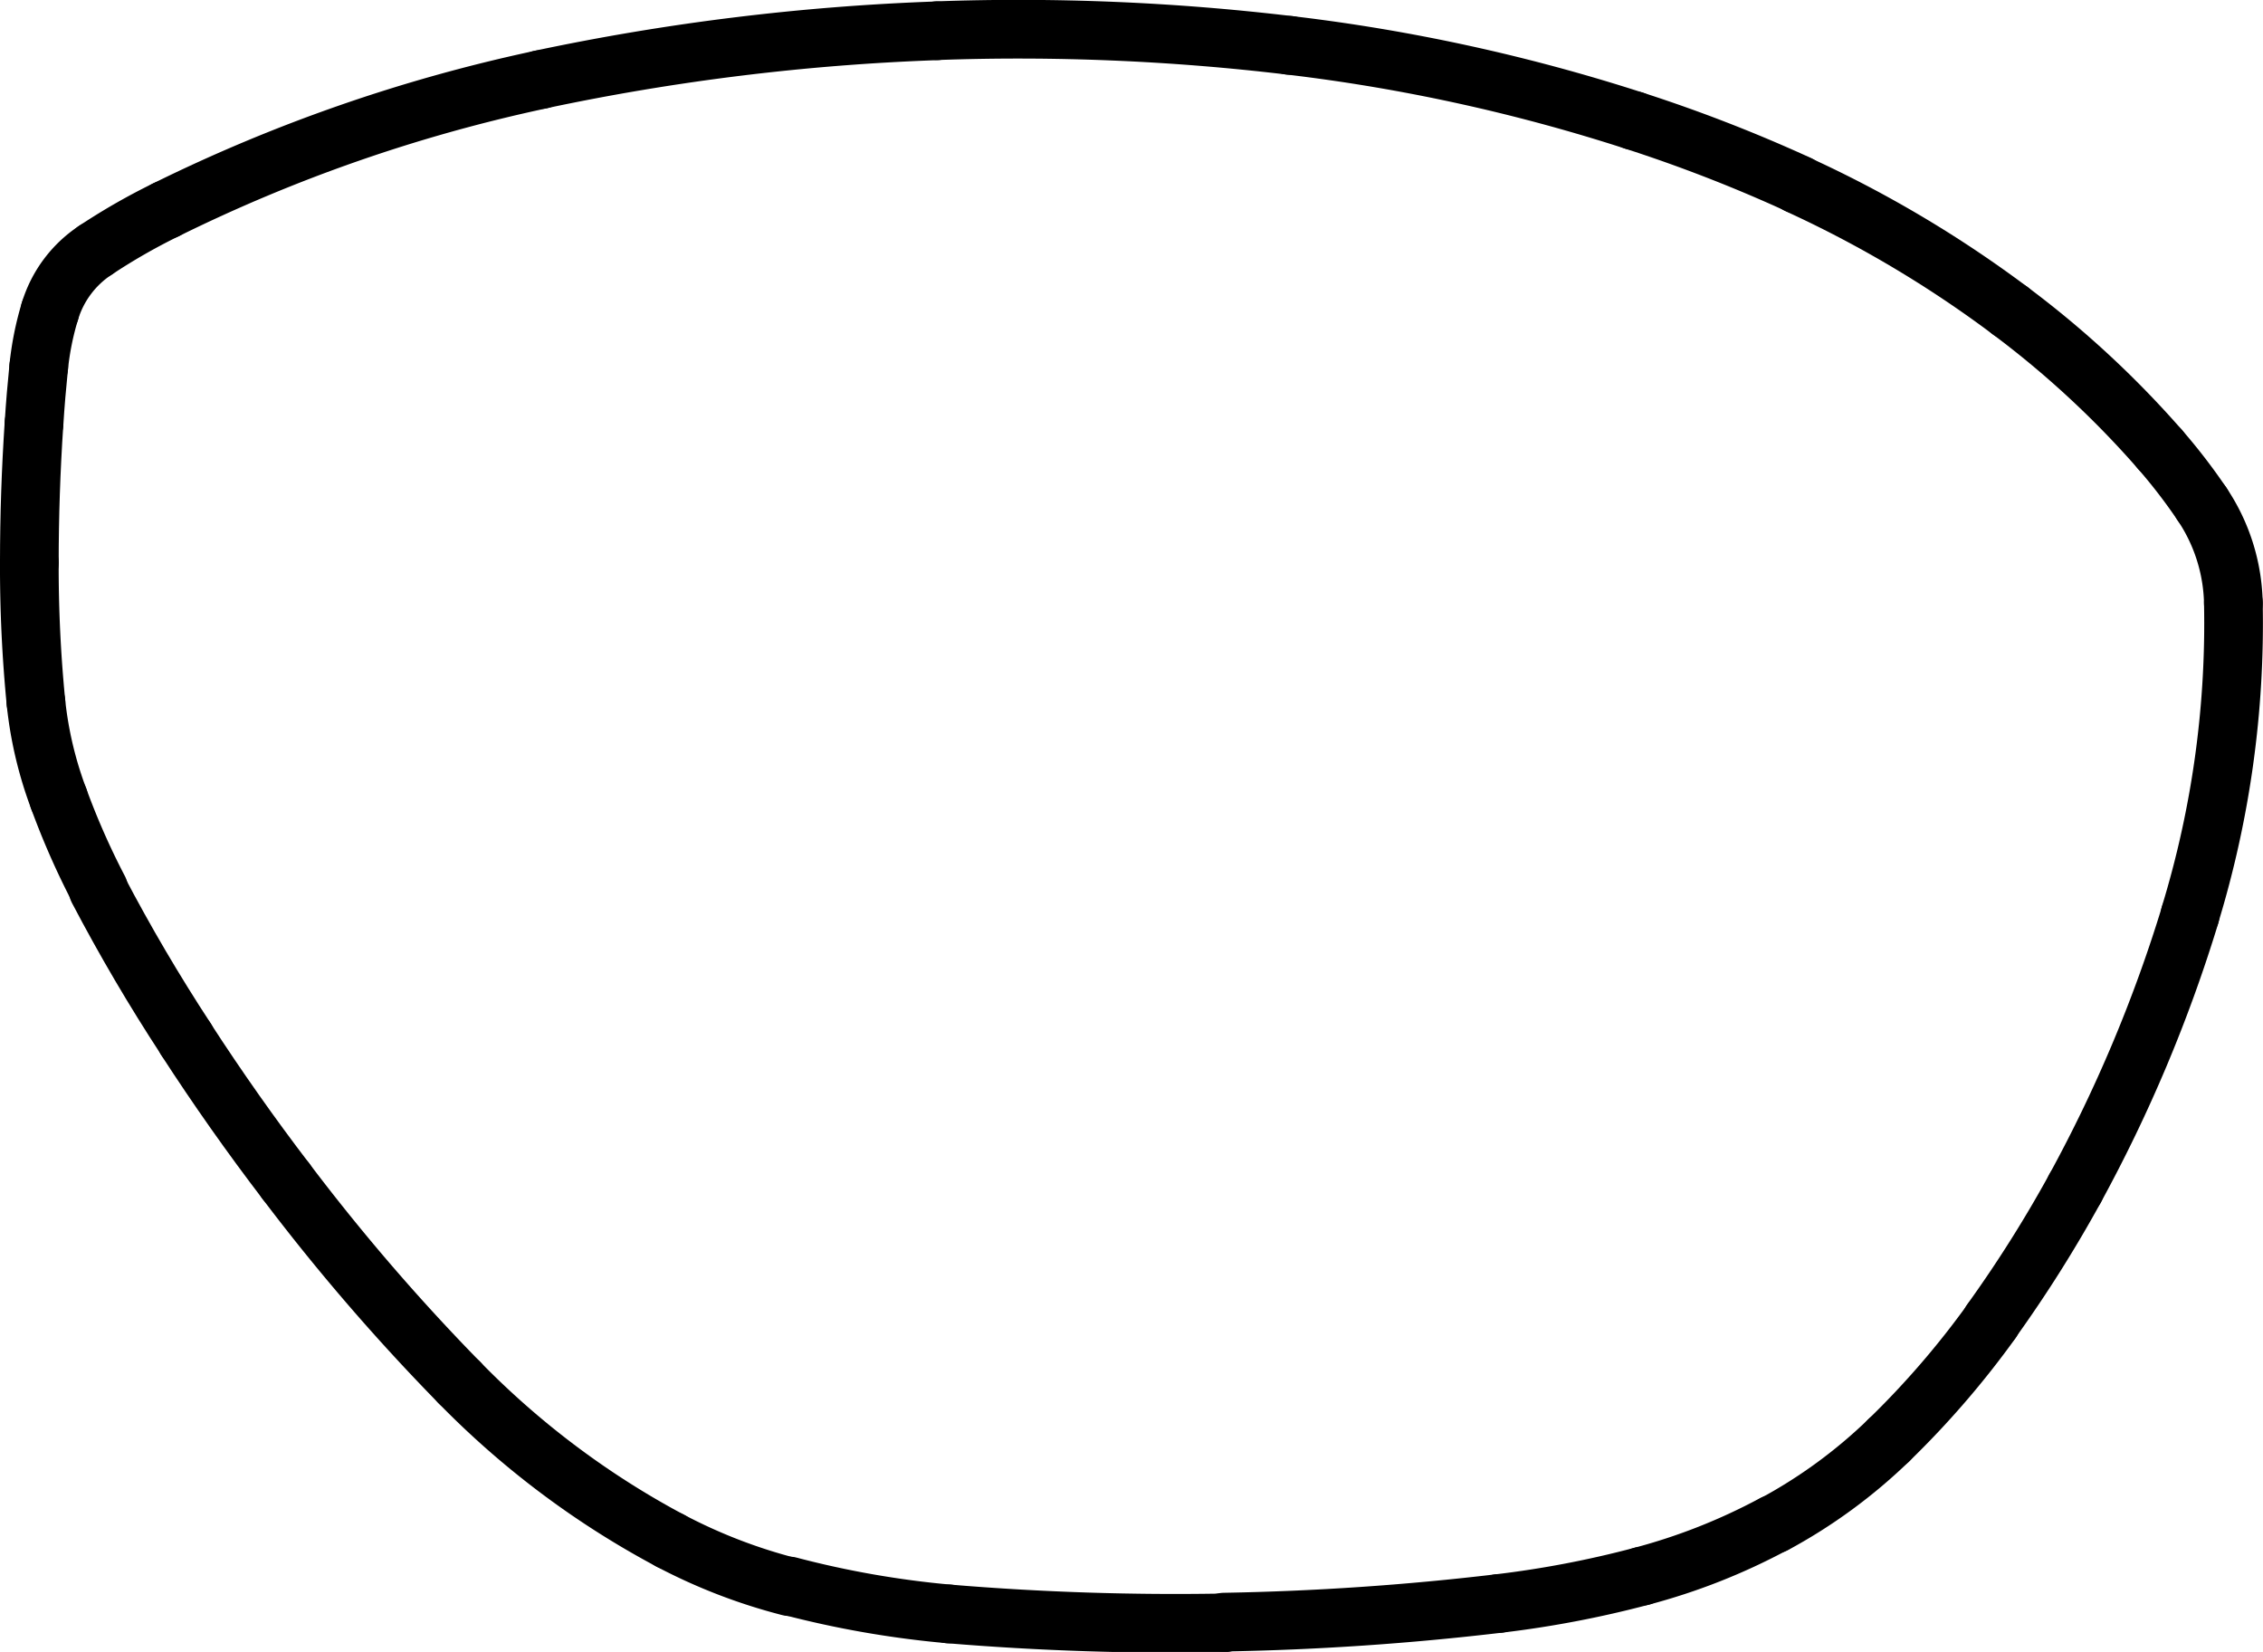 <svg xmlns="http://www.w3.org/2000/svg" viewBox="0 0 154.24 112.59"><defs><style>.cls-1{fill:none;stroke:#000;stroke-linecap:round;stroke-miterlimit:10;stroke-width:4px;}</style></defs><g id="Ebene_2" data-name="Ebene 2"><g id="Ebene_1-2" data-name="Ebene 1"><path class="cls-1" d="M36.87,5.42A109.11,109.11,0,0,0,11.31,14.3"/><path class="cls-1" d="M11.31,14.3a42.22,42.22,0,0,0-4.8,2.75"/><path class="cls-1" d="M6.51,17.05A7.62,7.62,0,0,0,3.4,21.22"/><path class="cls-1" d="M3.4,21.22A20.05,20.05,0,0,0,2.64,25"/><path class="cls-1" d="M2.64,25c-.13,1.28-.24,2.56-.32,3.85"/><path class="cls-1" d="M2.32,28.83Q2,33.59,2,38.36"/><path class="cls-1" d="M2,38.36a94.45,94.45,0,0,0,.45,9.51"/><path class="cls-1" d="M2.45,47.87A26.36,26.36,0,0,0,4,54.43"/><path class="cls-1" d="M4,54.43a51.69,51.69,0,0,0,2.73,6.19"/><path class="cls-1" d="M6.68,60.62q2.75,5.25,6,10.21"/><path class="cls-1" d="M12.67,70.83q3.24,5,6.82,9.68"/><path class="cls-1" d="M19.49,80.51A141.5,141.5,0,0,0,31.31,94.23"/><path class="cls-1" d="M31.31,94.23A58.5,58.5,0,0,0,45.67,105"/><path class="cls-1" d="M45.67,105a37.17,37.17,0,0,0,8.13,3.14"/><path class="cls-1" d="M53.8,108.1A65.68,65.68,0,0,0,64.67,110"/><path class="cls-1" d="M64.67,110a186.43,186.43,0,0,0,18.76.61"/><path class="cls-1" d="M83.43,110.56a186.22,186.22,0,0,0,18.72-1.27"/><path class="cls-1" d="M102.15,109.29a70,70,0,0,0,9.74-1.86"/><path class="cls-1" d="M111.89,107.43a41.34,41.34,0,0,0,9-3.55"/><path class="cls-1" d="M120.93,103.88a35.34,35.34,0,0,0,7.81-5.72"/><path class="cls-1" d="M128.74,98.16a60.58,60.58,0,0,0,7-8.11"/><path class="cls-1" d="M135.72,90.05A88.11,88.11,0,0,0,141.43,81"/><path class="cls-1" d="M141.43,81a99.22,99.22,0,0,0,7.84-18.63"/><path class="cls-1" d="M149.27,62.34a67.91,67.91,0,0,0,2.95-21.24"/><path class="cls-1" d="M152.22,41.1a12.52,12.52,0,0,0-2.14-6.75"/><path class="cls-1" d="M150.08,34.35a38.48,38.48,0,0,0-2.87-3.73"/><path class="cls-1" d="M147.21,30.62A66,66,0,0,0,137,21.17"/><path class="cls-1" d="M137,21.17a79,79,0,0,0-14.46-8.59"/><path class="cls-1" d="M122.58,12.58a102.48,102.48,0,0,0-11.22-4.36"/><path class="cls-1" d="M111.36,8.22A123.21,123.21,0,0,0,87.89,3.09"/><path class="cls-1" d="M87.89,3.09a155.85,155.85,0,0,0-24-1"/><path class="cls-1" d="M63.84,2.1a156.92,156.92,0,0,0-27,3.32"/></g></g></svg>